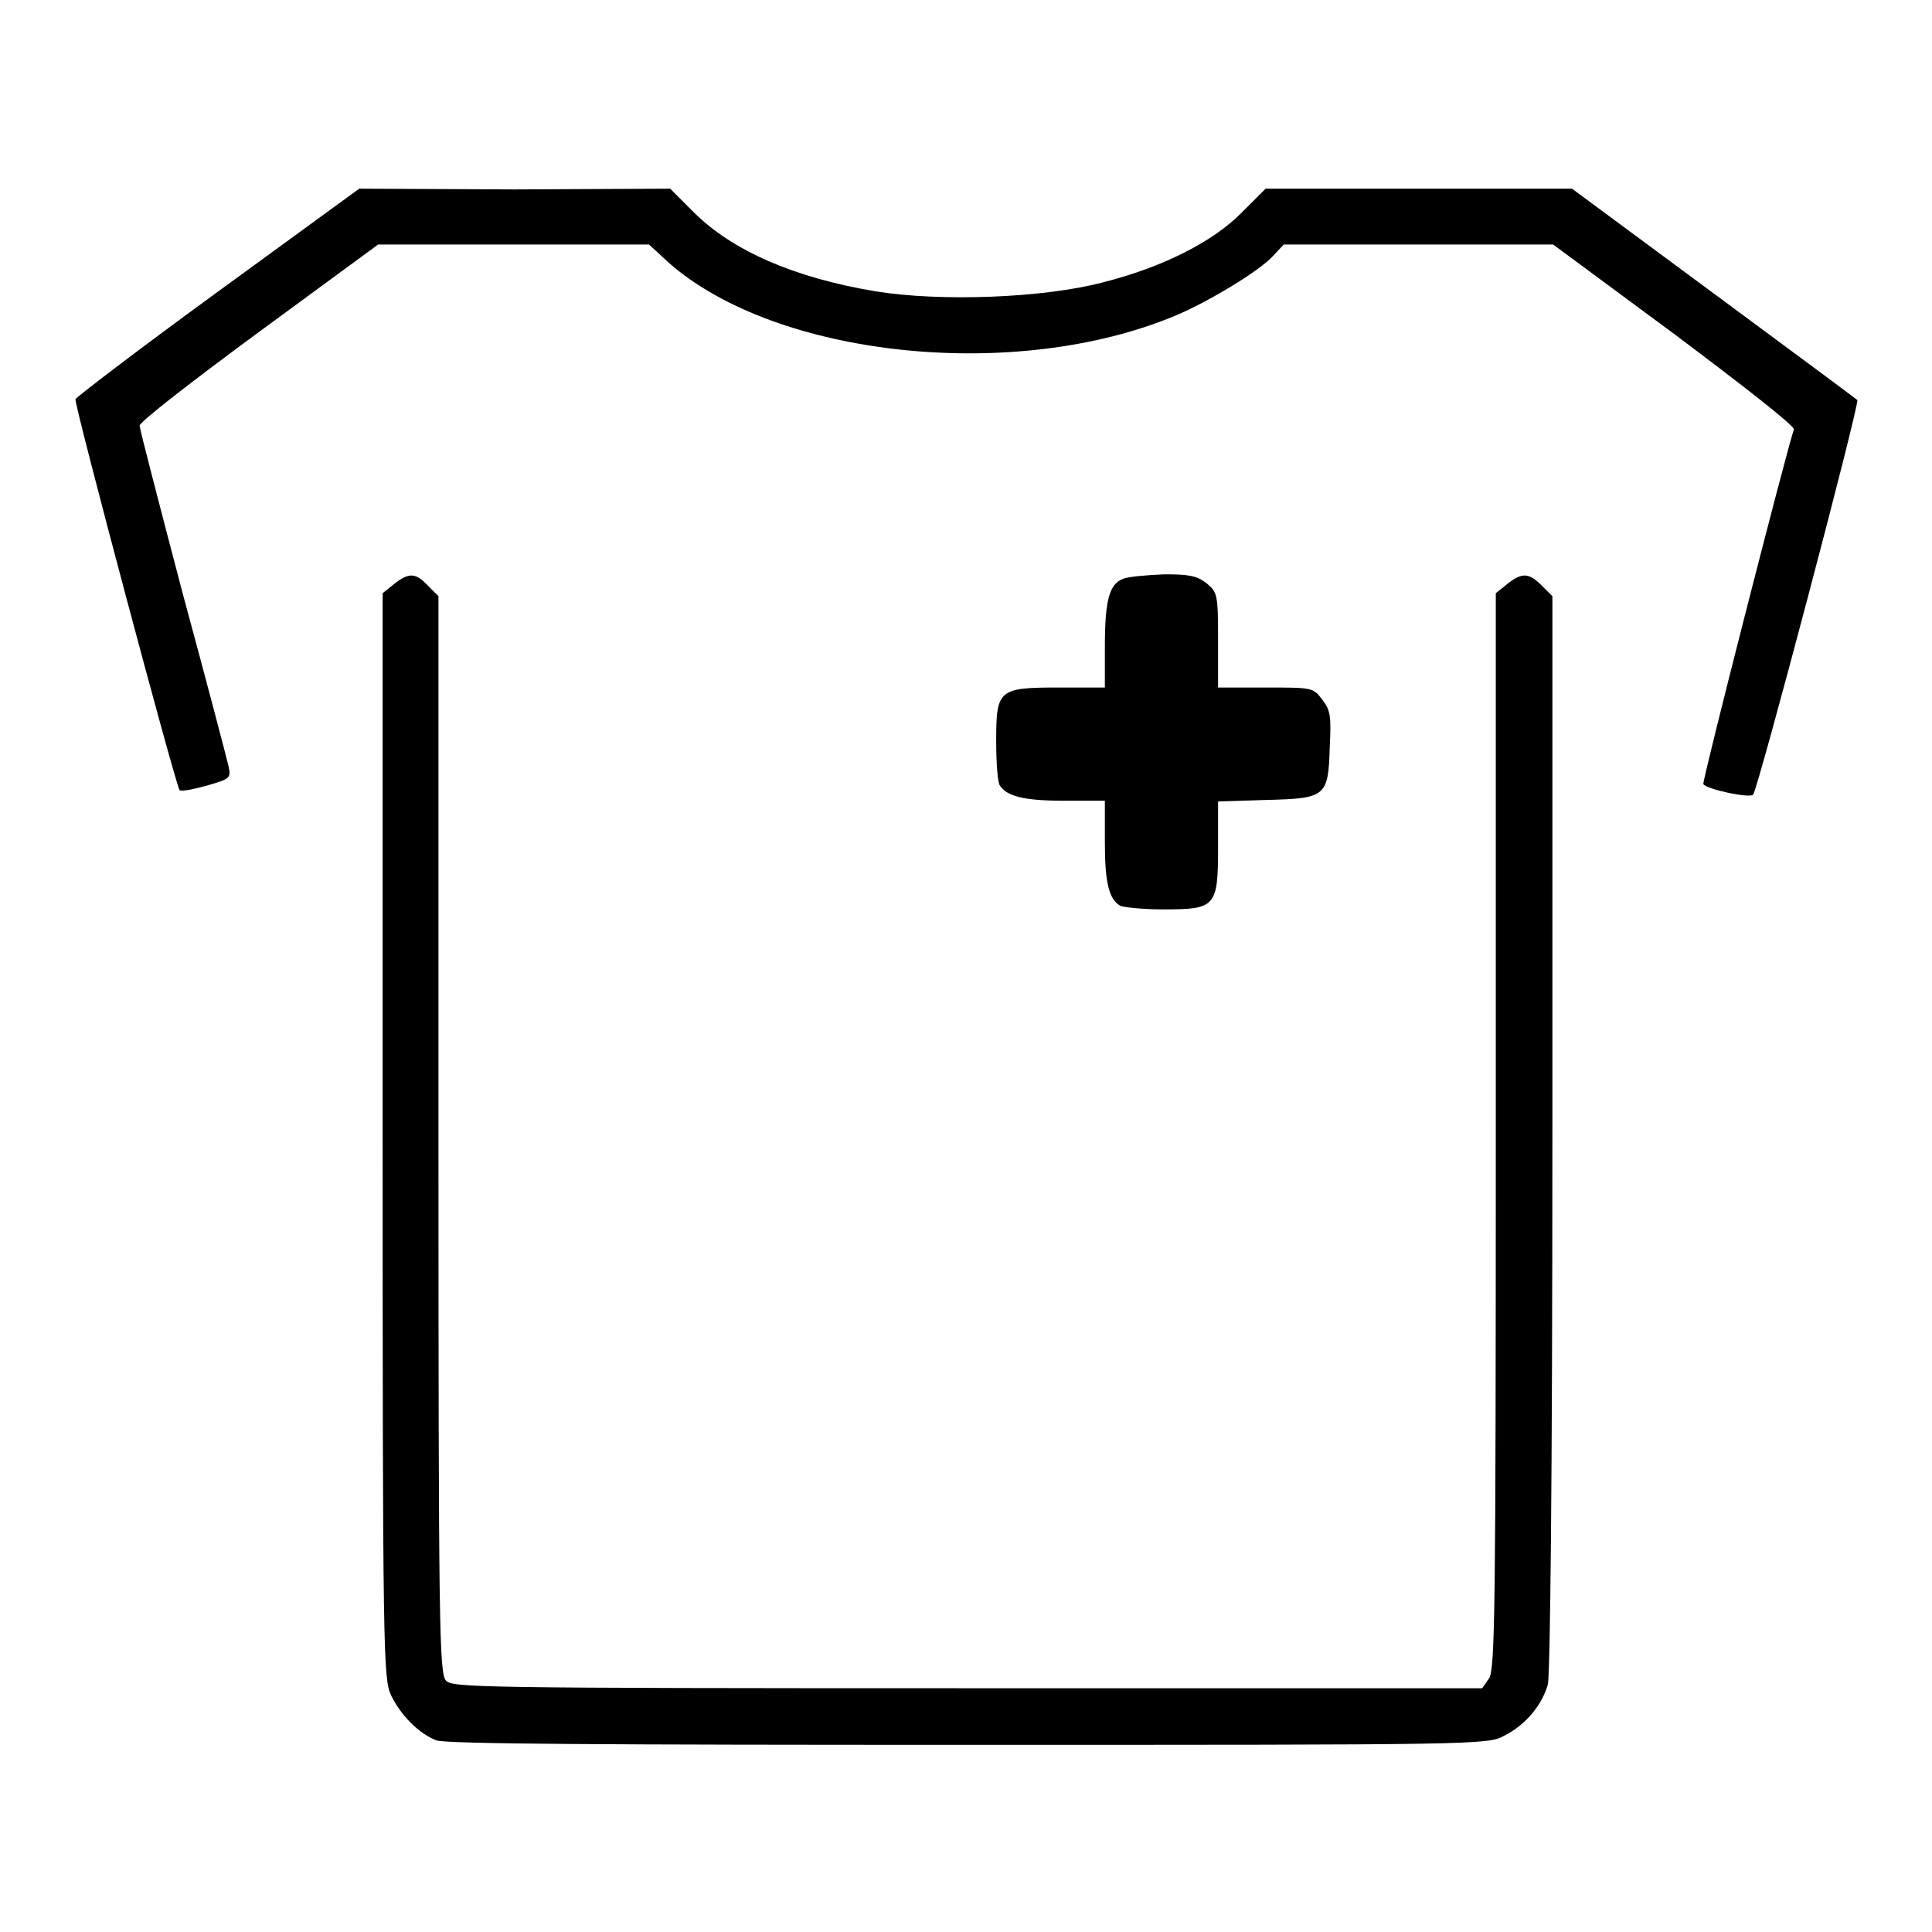 <?xml version="1.0" encoding="utf-8"?>
<!-- Svg Vector Icons : http://www.onlinewebfonts.com/icon -->
<!DOCTYPE svg PUBLIC "-//W3C//DTD SVG 1.1//EN" "http://www.w3.org/Graphics/SVG/1.1/DTD/svg11.dtd">
<svg version="1.1" xmlns="http://www.w3.org/2000/svg" xmlns:xlink="http://www.w3.org/1999/xlink" x="0px" y="0px" viewBox="0 0 256 256" enable-background="new 0 0 256 256" xml:space="preserve">
<g><g><g><path fill="#000000" d="M28.8,38.7c-10.3,7.5-18.8,14-18.8,14.2c-0.2,0.6,13.3,51.3,13.8,51.8c0.2,0.2,1.8-0.1,3.6-0.6c3.1-0.9,3.2-1,2.9-2.5c-0.2-0.9-2.9-11.2-6.1-23c-3.1-11.8-5.7-21.8-5.7-22.2c0-0.5,7.1-6,15.8-12.4l15.8-11.6h17.9H86l2.6,2.4c14.3,12.6,46,15.9,67.2,7c4.3-1.8,11.1-5.9,12.9-7.9l1.4-1.5H188h17.8l16.1,11.9c8.8,6.6,16,12.2,15.8,12.6c-1,2.9-12.2,46.7-12,47c0.5,0.7,6.1,1.9,6.6,1.4c0.6-0.6,14.2-52,13.8-52.3c-0.1-0.1-8.7-6.5-19-14.1l-18.8-13.9h-20.3h-20.3l-3.1,3.1c-3.8,3.9-10.5,7.3-18.4,9.3c-7.9,2.1-21.6,2.6-30.2,1.2c-10.8-1.8-19-5.4-24.1-10.5l-3.1-3.1l-20.6,0.1L47.6,25L28.8,38.7z"/><path fill="#000000" d="M52.2,77.4l-1.5,1.2v71.8c0,68.7,0.1,72,1.1,74.2c1.3,2.7,3.7,5.1,6,6c1.1,0.5,23.2,0.6,70.5,0.6c67.2,0,68.9,0,71-1.2c2.8-1.4,5-4,5.8-6.8c0.3-1.4,0.6-26.1,0.6-73.2V79l-1.4-1.4c-1.7-1.7-2.6-1.8-4.6-0.2l-1.5,1.2v71.3c0,63.5-0.1,71.4-0.9,72.5l-0.9,1.3h-68.2c-65.3,0-68.2-0.1-69.1-1c-0.9-1-1-6.9-1-72.4V79l-1.4-1.4C55.1,75.9,54.2,75.8,52.2,77.4z"/><path fill="#000000" d="M148.8,76.7c-1.8,0.7-2.4,2.8-2.4,9v5.4h-5.9c-8.2,0-8.5,0.2-8.5,7.1c0,2.9,0.2,5.6,0.5,5.9c0.9,1.4,3.2,2,8.4,2h5.5v5.5c0,5.2,0.5,7.5,2,8.4c0.3,0.2,2.9,0.5,5.7,0.5c7,0,7.3-0.3,7.3-8.3v-6l6.3-0.2c8-0.2,8.3-0.4,8.5-7c0.2-4.1,0.1-4.9-1-6.3c-1.2-1.6-1.3-1.6-7.5-1.6h-6.3v-6.3c0-6.1-0.1-6.3-1.5-7.5c-1.3-1-2.3-1.2-5.6-1.2C152,76.2,149.5,76.4,148.8,76.7z"/></g></g></g>
</svg>